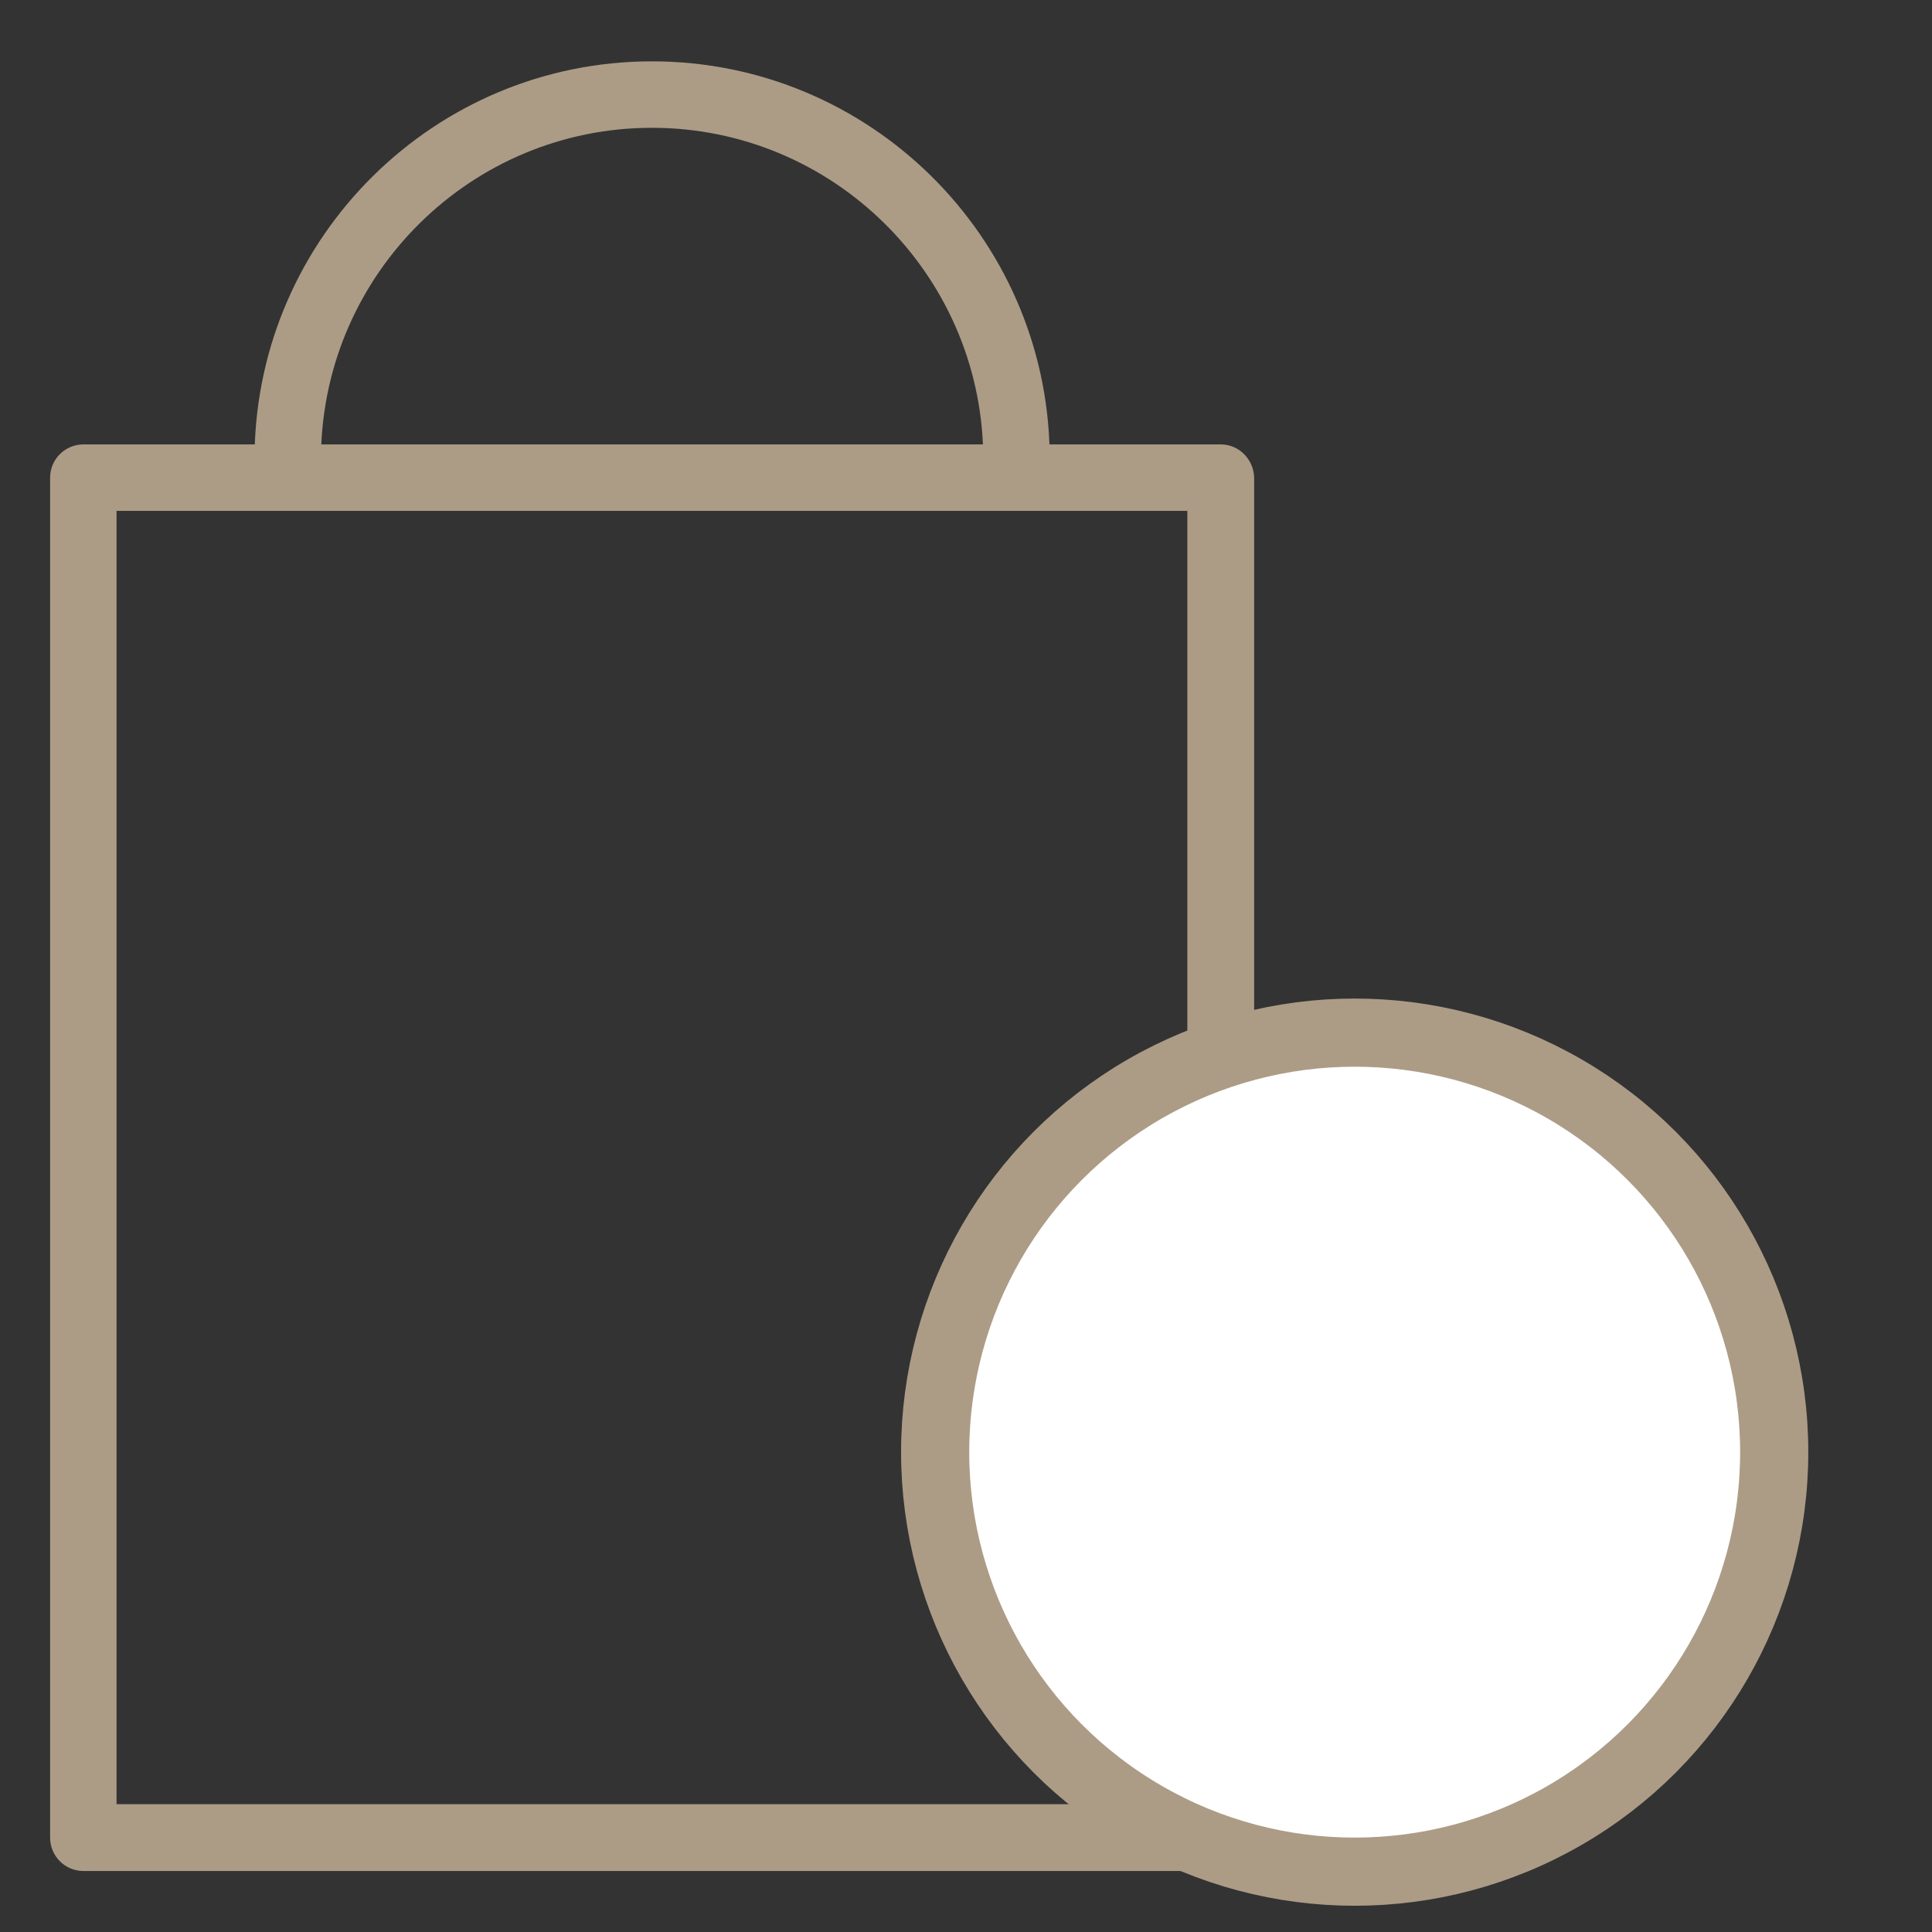 <?xml version="1.0" encoding="UTF-8"?> <!-- Generator: Adobe Illustrator 24.2.3, SVG Export Plug-In . SVG Version: 6.00 Build 0) --> <svg xmlns="http://www.w3.org/2000/svg" xmlns:xlink="http://www.w3.org/1999/xlink" id="Слой_1" x="0px" y="0px" viewBox="0 0 56.69 56.69" style="enable-background:new 0 0 56.69 56.69;" xml:space="preserve"><rect x="0" y="0" width="56.69" height="56.69" fill="#333333" stroke="none"/> <style type="text/css"> .st0{fill:none;stroke:#AC9C86;stroke-width:2;stroke-miterlimit:10;} .st1{fill:#AC9C86;} .st2{fill:#FFFFFF;stroke:#AC9C86;stroke-width:2;stroke-miterlimit:10;} .st3{fill:#AC9C86;stroke:#AC9C86;stroke-width:0.5;stroke-miterlimit:10;} .st4{fill-rule:evenodd;clip-rule:evenodd;fill:none;stroke:#AC9C86;stroke-width:2;stroke-miterlimit:10;} </style> <path id="XMLID_27272_" class="st0" d="M112.42,53.8c0.17,0.12,0.38,0.18,0.58,0.18c0.2,0,0.41-0.06,0.58-0.18 c0.97-0.68,23.72-16.77,23.72-30.01c0-5.72-3.37-10.14-8.8-11.54c-5.02-1.29-11.7,0.31-15.51,5.7c-4.1-5.72-10.82-7.05-15.63-5.77 c-5.34,1.43-8.66,5.87-8.66,11.61C88.7,37.03,111.45,53.13,112.42,53.8z"></path> <path id="XMLID_1_" class="st1" d="M196.62,99.81c0.17,0.12,0.38,0.18,0.58,0.18c0.2,0,0.41-0.06,0.58-0.18 c0.97-0.68,23.72-16.77,23.72-30.01c0-5.72-3.37-10.14-8.8-11.54c-5.02-1.29-11.7,0.31-15.51,5.7c-4.1-5.72-10.82-7.05-15.63-5.77 c-5.34,1.43-8.66,5.87-8.66,11.61C172.9,83.03,195.65,99.13,196.62,99.81z M182.08,60.14c0.94-0.25,1.96-0.38,3.03-0.38 c3.98,0,8.51,1.88,11.22,6.59c0.18,0.32,0.52,0.51,0.88,0.51c0.37,0,0.7-0.2,0.88-0.52c3.09-5.6,9.44-7.32,14.11-6.12 c4.56,1.17,7.28,4.76,7.28,9.58c0,11.09-18.71,25.32-22.28,27.93c-3.56-2.61-22.28-16.85-22.28-27.93 C174.92,64.95,177.6,61.34,182.08,60.14z"></path> <circle class="st2" cx="128.29" cy="42.61" r="12.31"></circle> <path class="st3" d="M35.82,13.29h-5.27c-0.1-6.22-5.18-11.24-11.42-11.24S7.82,7.08,7.72,13.29H2.45c-0.4,0-0.73,0.32-0.73,0.73 v39.9c0,0.4,0.32,0.73,0.73,0.73h33.37c0.4,0,0.73-0.32,0.73-0.73v-39.9C36.54,13.62,36.22,13.29,35.82,13.29z M19.13,3.5 c5.44,0,9.87,4.38,9.97,9.79H9.17C9.27,7.88,13.69,3.5,19.13,3.5z M35.09,53.19H3.17V14.74h3.57h0.96h1.45h19.95h1.45h1.54h3V53.19z "></path> <circle class="st2" cx="39.75" cy="42.61" r="12.31"></circle> <g> <path class="st4" d="M-38.32,53.54c-1.53-0.62-2.88-1.52-4.18-2.54c-8.69-6.85-13.57-15.97-16.25-26.51 c-1-4.01-1.78-7.97-0.96-12.06c1.06-4.88,3.93-8.21,8.61-9.96c1.47-0.57,4.93,0.34,5.99,1.51c0.38,0.4,0.54,0.94,0.56,1.57 c0.05,3.42,0.07,6.86,0.1,10.27c0.03,0.66-0.33,1.18-0.82,1.65c-1.16,1.09-2.6,1.75-4.11,2.48c-1.06,0.46-1.39,1.17-1.2,2.34 c1.15,7.19,4.23,13.36,9.48,18.42c0.82,0.8,1.58,0.94,2.51,0.42c1.59-0.87,3.23-1.72,4.75-2.66c1.05-0.64,1.88-0.46,2.66,0.36 c1.74,1.77,3.38,3.6,5.06,5.45c0.38,0.4,0.75,0.78,1.14,1.18c1.67,1.94,1.63,1.93,0.5,4.21c-2.16,4.34-6.5,5.25-10.98,4.68 C-36.49,54.29-37.38,53.93-38.32,53.54z"></path> </g> </svg> 